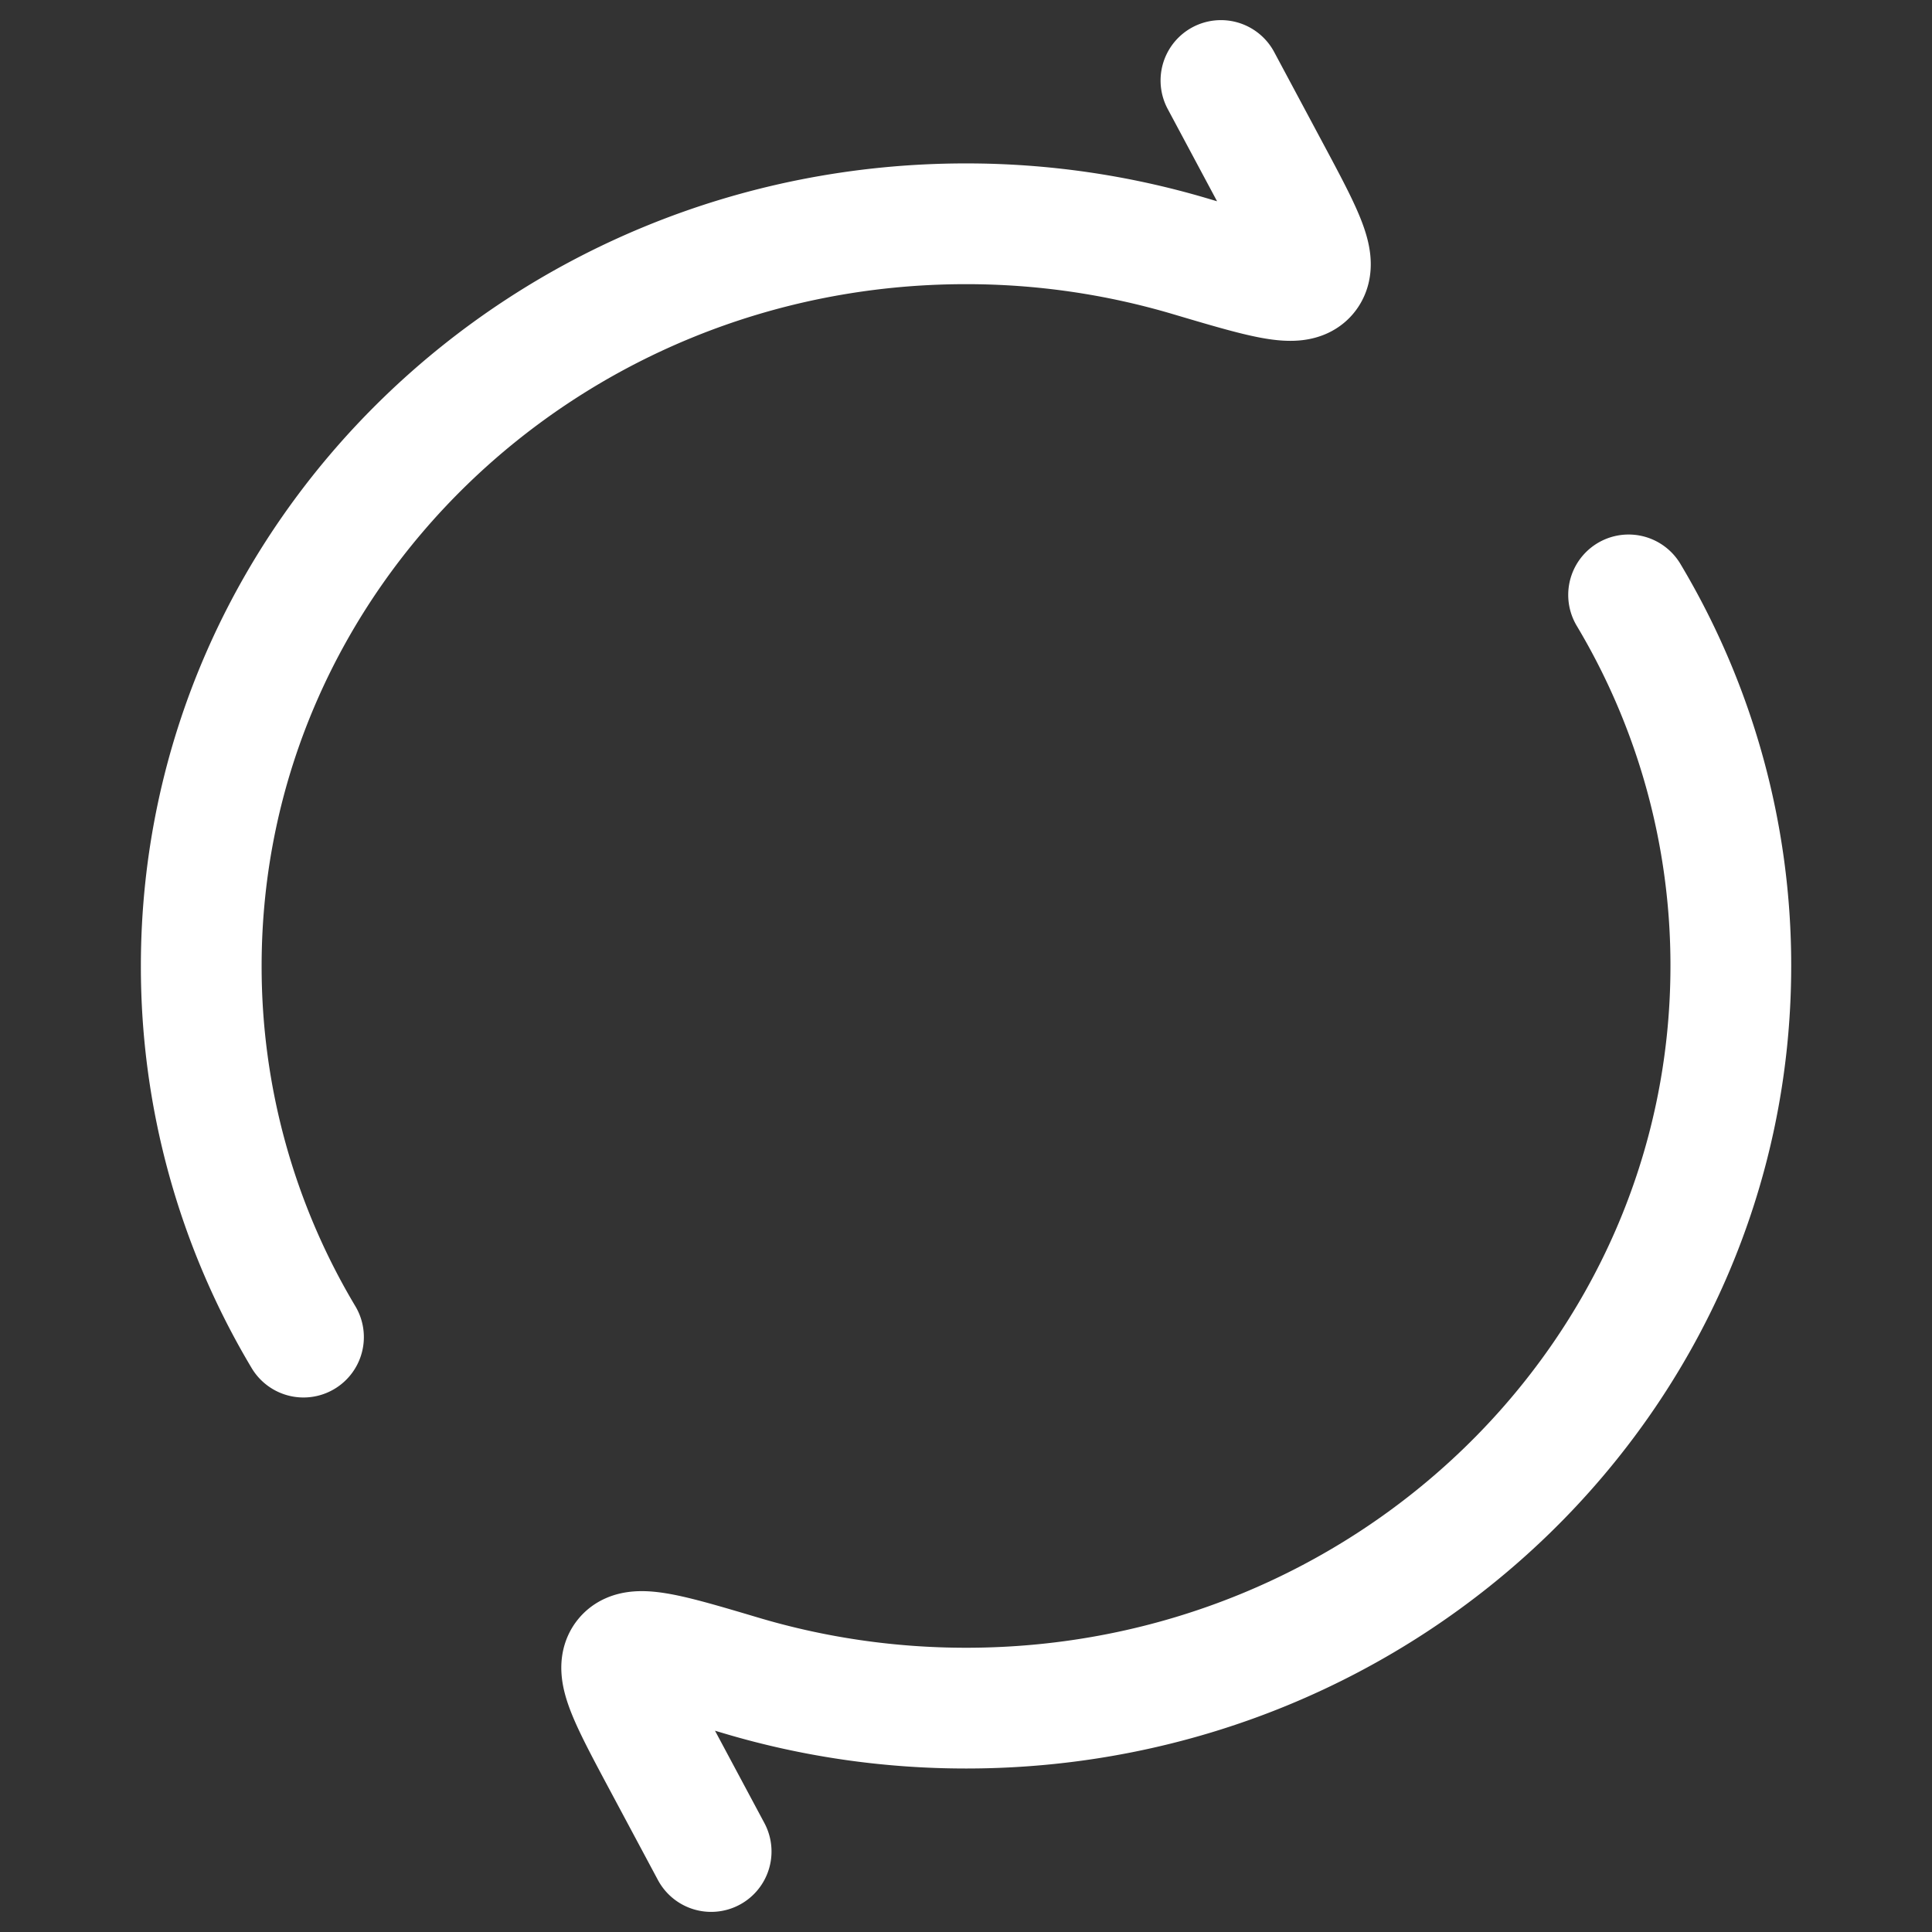 <svg xmlns="http://www.w3.org/2000/svg" width="24" height="24" fill="none"><rect width="100%" height="100%" fill="#333333" stroke="none"/><path stroke="#fff" stroke-linecap="round" stroke-linejoin="round" stroke-width="1.5" d="m15.167 1 .598 1.118c.404.755.606 1.133.472 1.295-.133.162-.573.031-1.454-.23A9.766 9.766 0 0 0 12 2.78c-5.247 0-9.5 4.128-9.5 9.22a8.97 8.97 0 0 0 1.27 4.61M8.834 23l-.598-1.118c-.404-.756-.606-1.134-.472-1.295.133-.162.573-.032 1.454.23.88.261 1.815.402 2.783.402 5.247 0 9.5-4.128 9.5-9.22a8.97 8.97 0 0 0-1.27-4.609"/></svg>